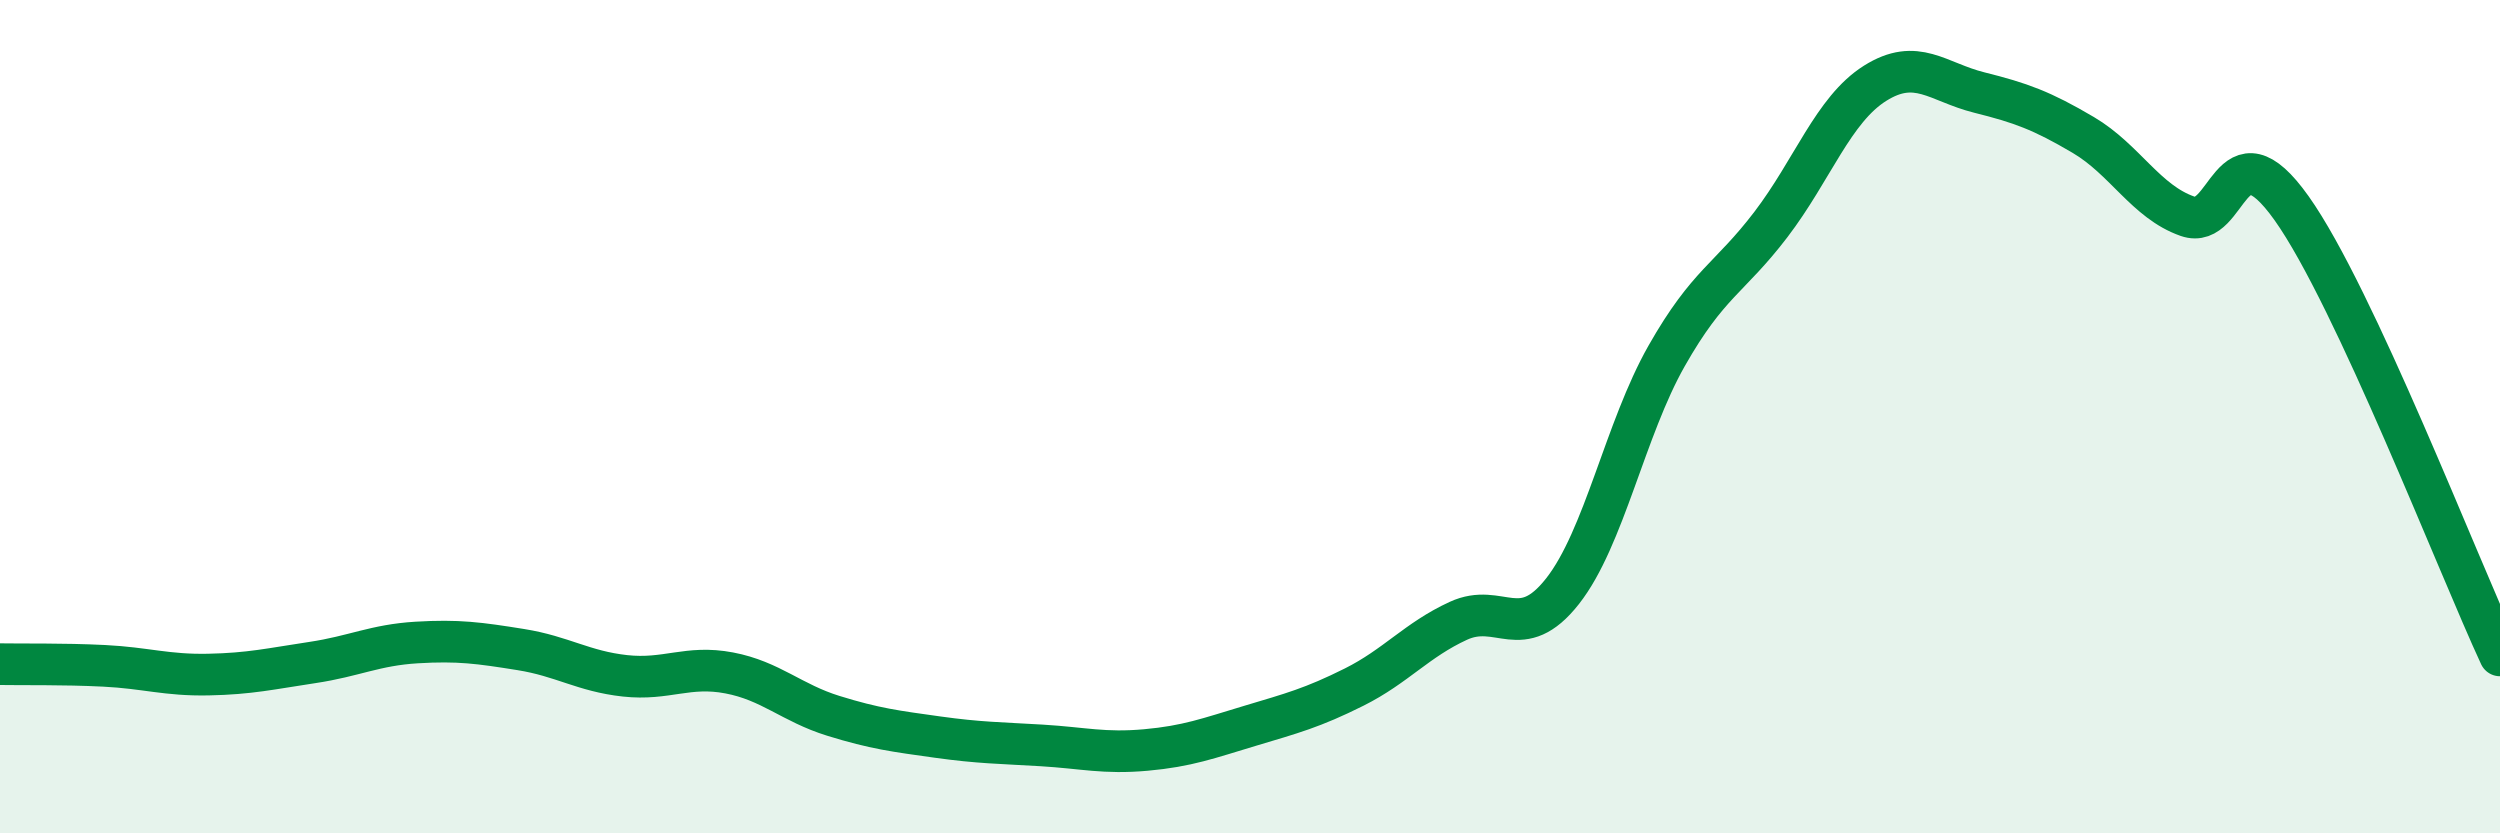 
    <svg width="60" height="20" viewBox="0 0 60 20" xmlns="http://www.w3.org/2000/svg">
      <path
        d="M 0,15.94 C 0.5,15.95 1.5,15.93 2.5,15.98 C 3.5,16.03 4,16.21 5,16.19 C 6,16.17 6.5,16.05 7.5,15.9 C 8.5,15.75 9,15.48 10,15.42 C 11,15.36 11.5,15.43 12.5,15.59 C 13.5,15.75 14,16.11 15,16.22 C 16,16.33 16.5,15.96 17.5,16.15 C 18.5,16.34 19,16.87 20,17.18 C 21,17.49 21.5,17.55 22.5,17.69 C 23.5,17.83 24,17.83 25,17.89 C 26,17.95 26.5,18.09 27.5,18 C 28.5,17.91 29,17.72 30,17.42 C 31,17.12 31.5,16.99 32.5,16.49 C 33.5,15.99 34,15.36 35,14.9 C 36,14.44 36.5,15.46 37.5,14.19 C 38.5,12.92 39,10.3 40,8.54 C 41,6.78 41.5,6.7 42.5,5.39 C 43.5,4.08 44,2.63 45,2 C 46,1.37 46.5,1.97 47.5,2.22 C 48.5,2.47 49,2.65 50,3.24 C 51,3.83 51.5,4.84 52.5,5.19 C 53.5,5.54 53.5,2.89 55,5 C 56.5,7.11 59,13.58 60,15.73L60 20L0 20Z"
        fill="#008740"
        opacity="0.1"
        stroke-linecap="round"
        stroke-linejoin="round"
      />
      <path
        d="M 0,15.94 C 0.5,15.95 1.5,15.93 2.5,15.98 C 3.5,16.03 4,16.21 5,16.19 C 6,16.17 6.5,16.05 7.5,15.9 C 8.5,15.75 9,15.48 10,15.42 C 11,15.36 11.5,15.43 12.5,15.59 C 13.5,15.75 14,16.11 15,16.22 C 16,16.33 16.5,15.96 17.5,16.15 C 18.5,16.34 19,16.87 20,17.18 C 21,17.49 21.5,17.55 22.5,17.69 C 23.5,17.83 24,17.83 25,17.89 C 26,17.95 26.5,18.09 27.5,18 C 28.5,17.91 29,17.72 30,17.42 C 31,17.12 31.5,16.99 32.5,16.49 C 33.5,15.99 34,15.36 35,14.9 C 36,14.44 36.5,15.46 37.5,14.19 C 38.5,12.92 39,10.3 40,8.54 C 41,6.78 41.5,6.7 42.5,5.39 C 43.5,4.08 44,2.63 45,2 C 46,1.37 46.5,1.97 47.5,2.22 C 48.5,2.47 49,2.65 50,3.24 C 51,3.83 51.5,4.84 52.5,5.19 C 53.5,5.54 53.5,2.89 55,5 C 56.5,7.11 59,13.58 60,15.73"
        stroke="#008740"
        stroke-width="1"
        fill="none"
        stroke-linecap="round"
        stroke-linejoin="round"
      />
    </svg>
  
